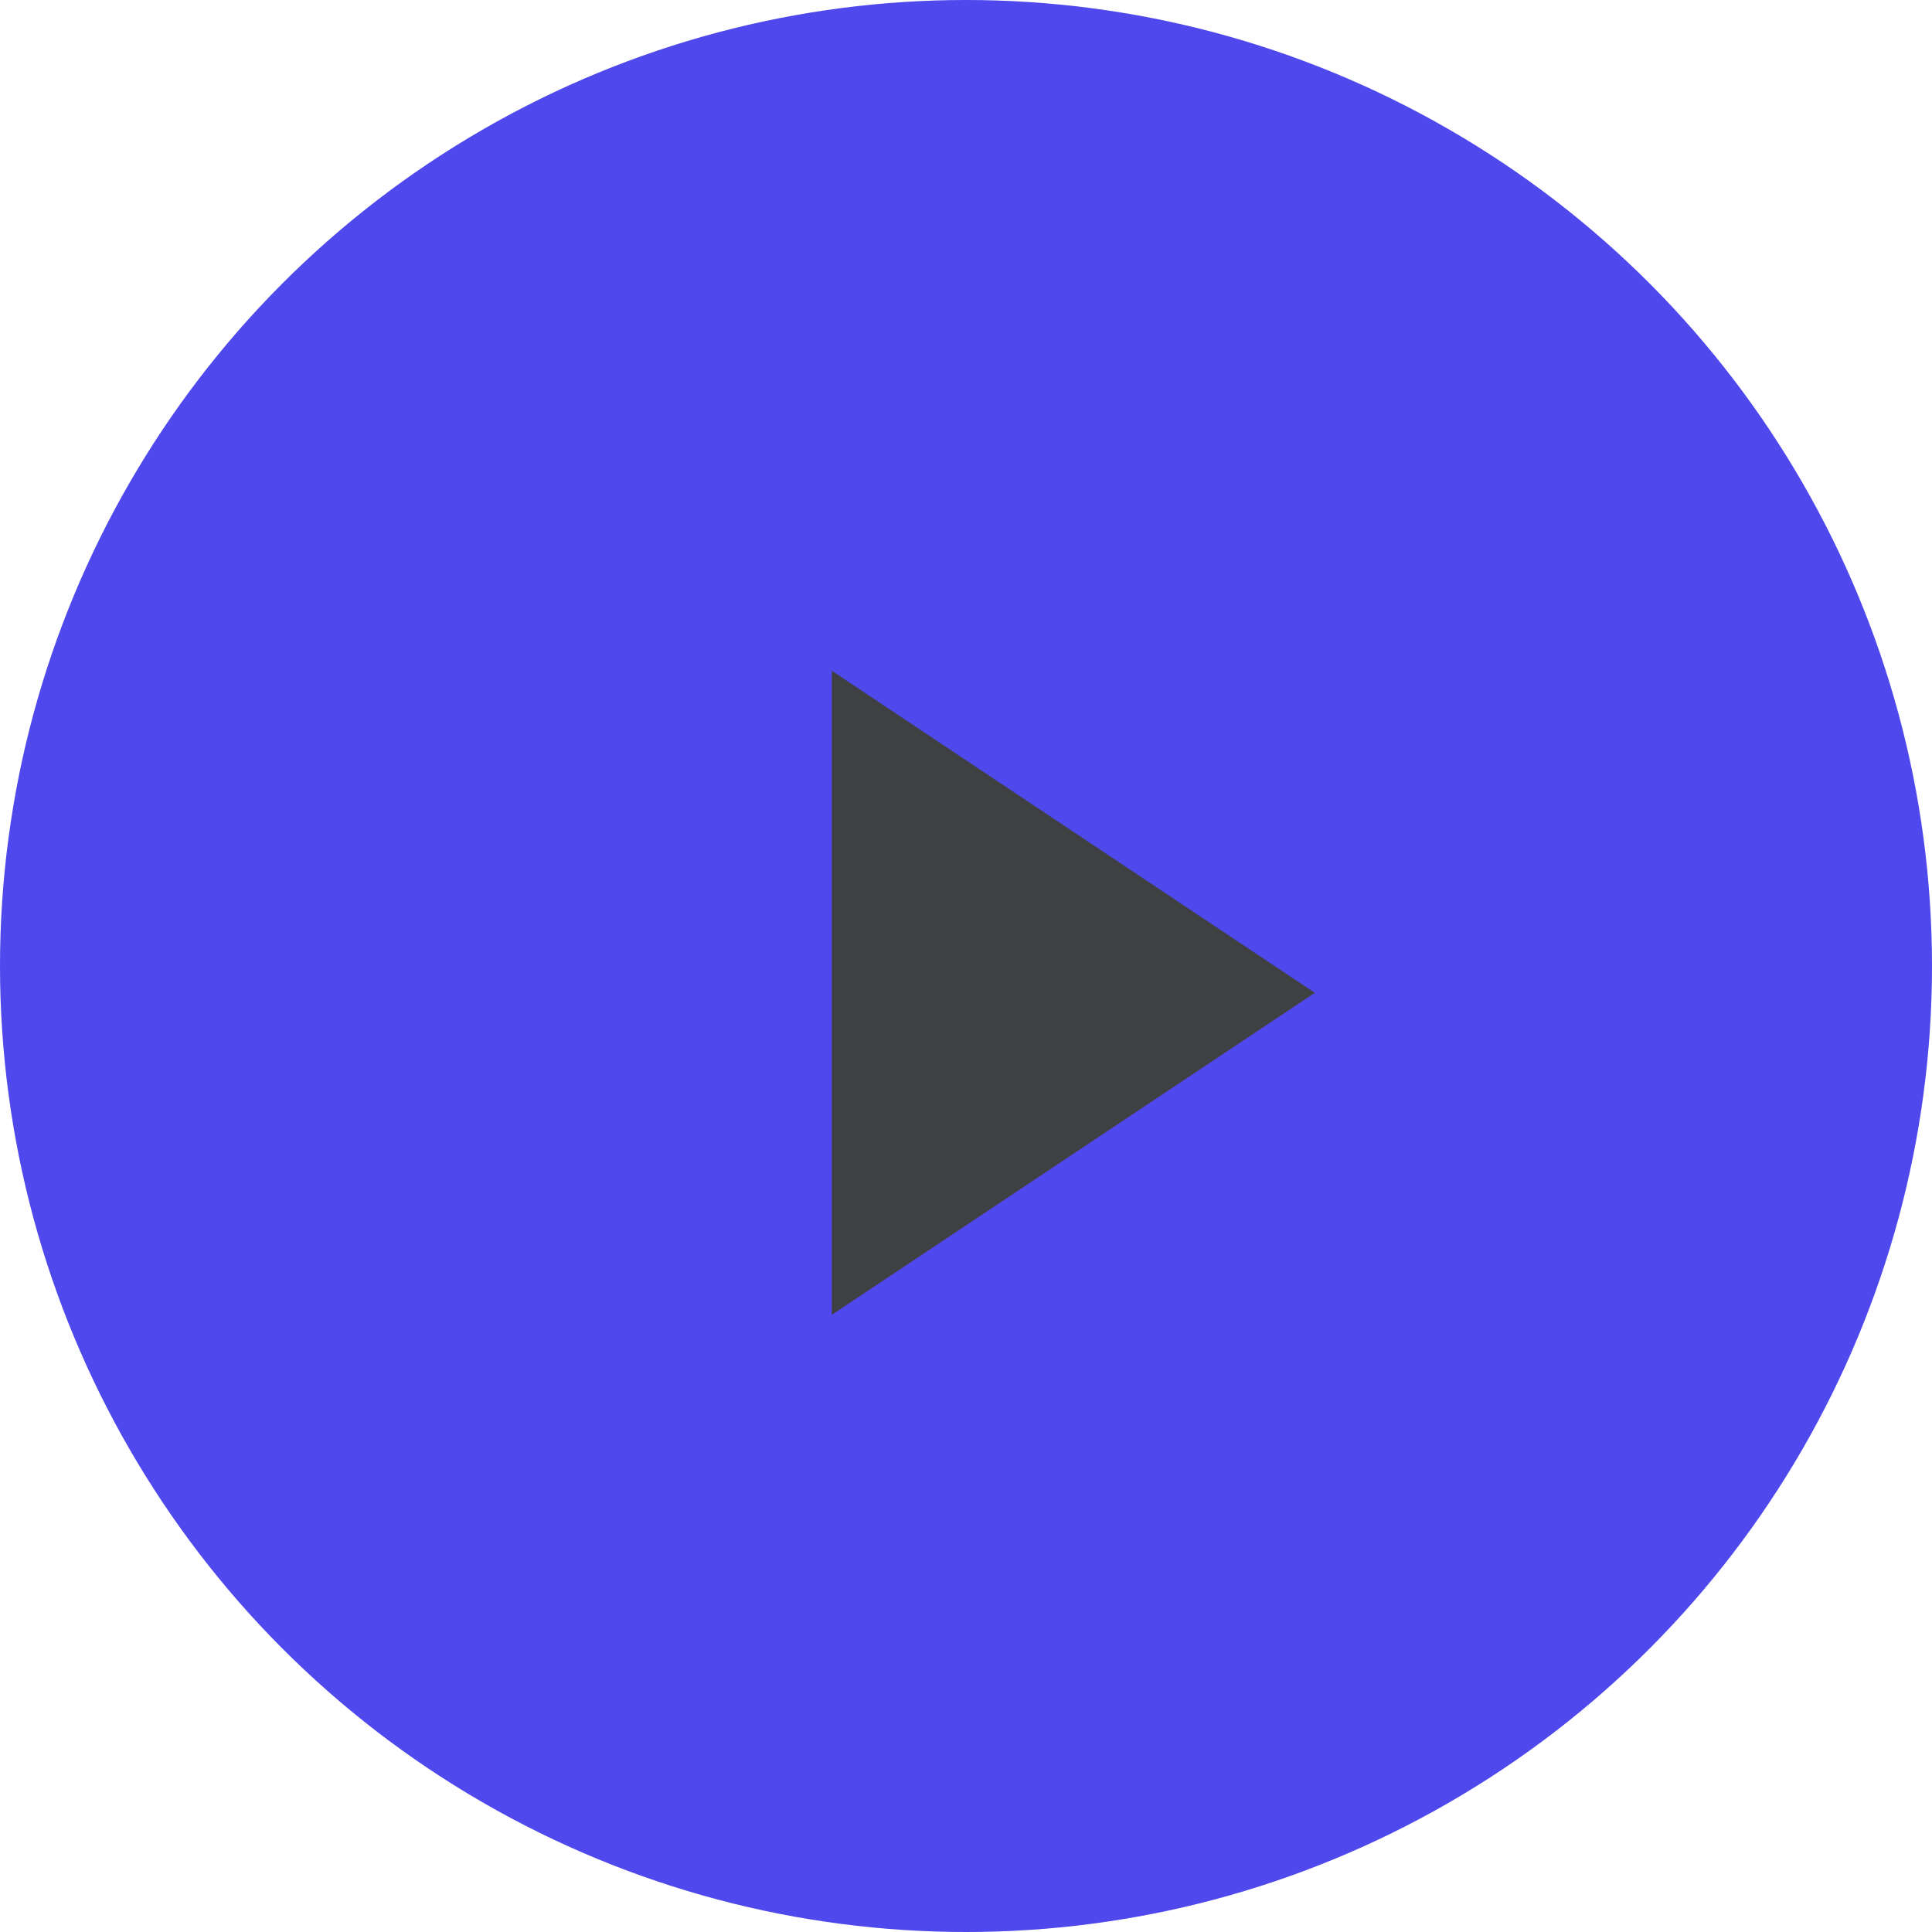 <?xml version="1.0" encoding="UTF-8"?>
<svg width="32px" height="32px" viewBox="0 0 32 32" version="1.1" xmlns="http://www.w3.org/2000/svg" xmlns:xlink="http://www.w3.org/1999/xlink">
    <title>ic_play_2</title>
    <g id="Page-1" stroke="none" stroke-width="1" fill="none" fill-rule="evenodd">
        <g id="ic_play_2">
            <circle id="Oval" fill="#4f48ec" cx="16" cy="16" r="16"></circle>
            <polygon id="Triangle" fill="#3F4041" transform="translate(17.778, 16.444) rotate(90) translate(-17.778, -16.444) " points="17.778 12.444 23.111 20.444 12.444 20.444"></polygon>
        </g>
    </g>
</svg>